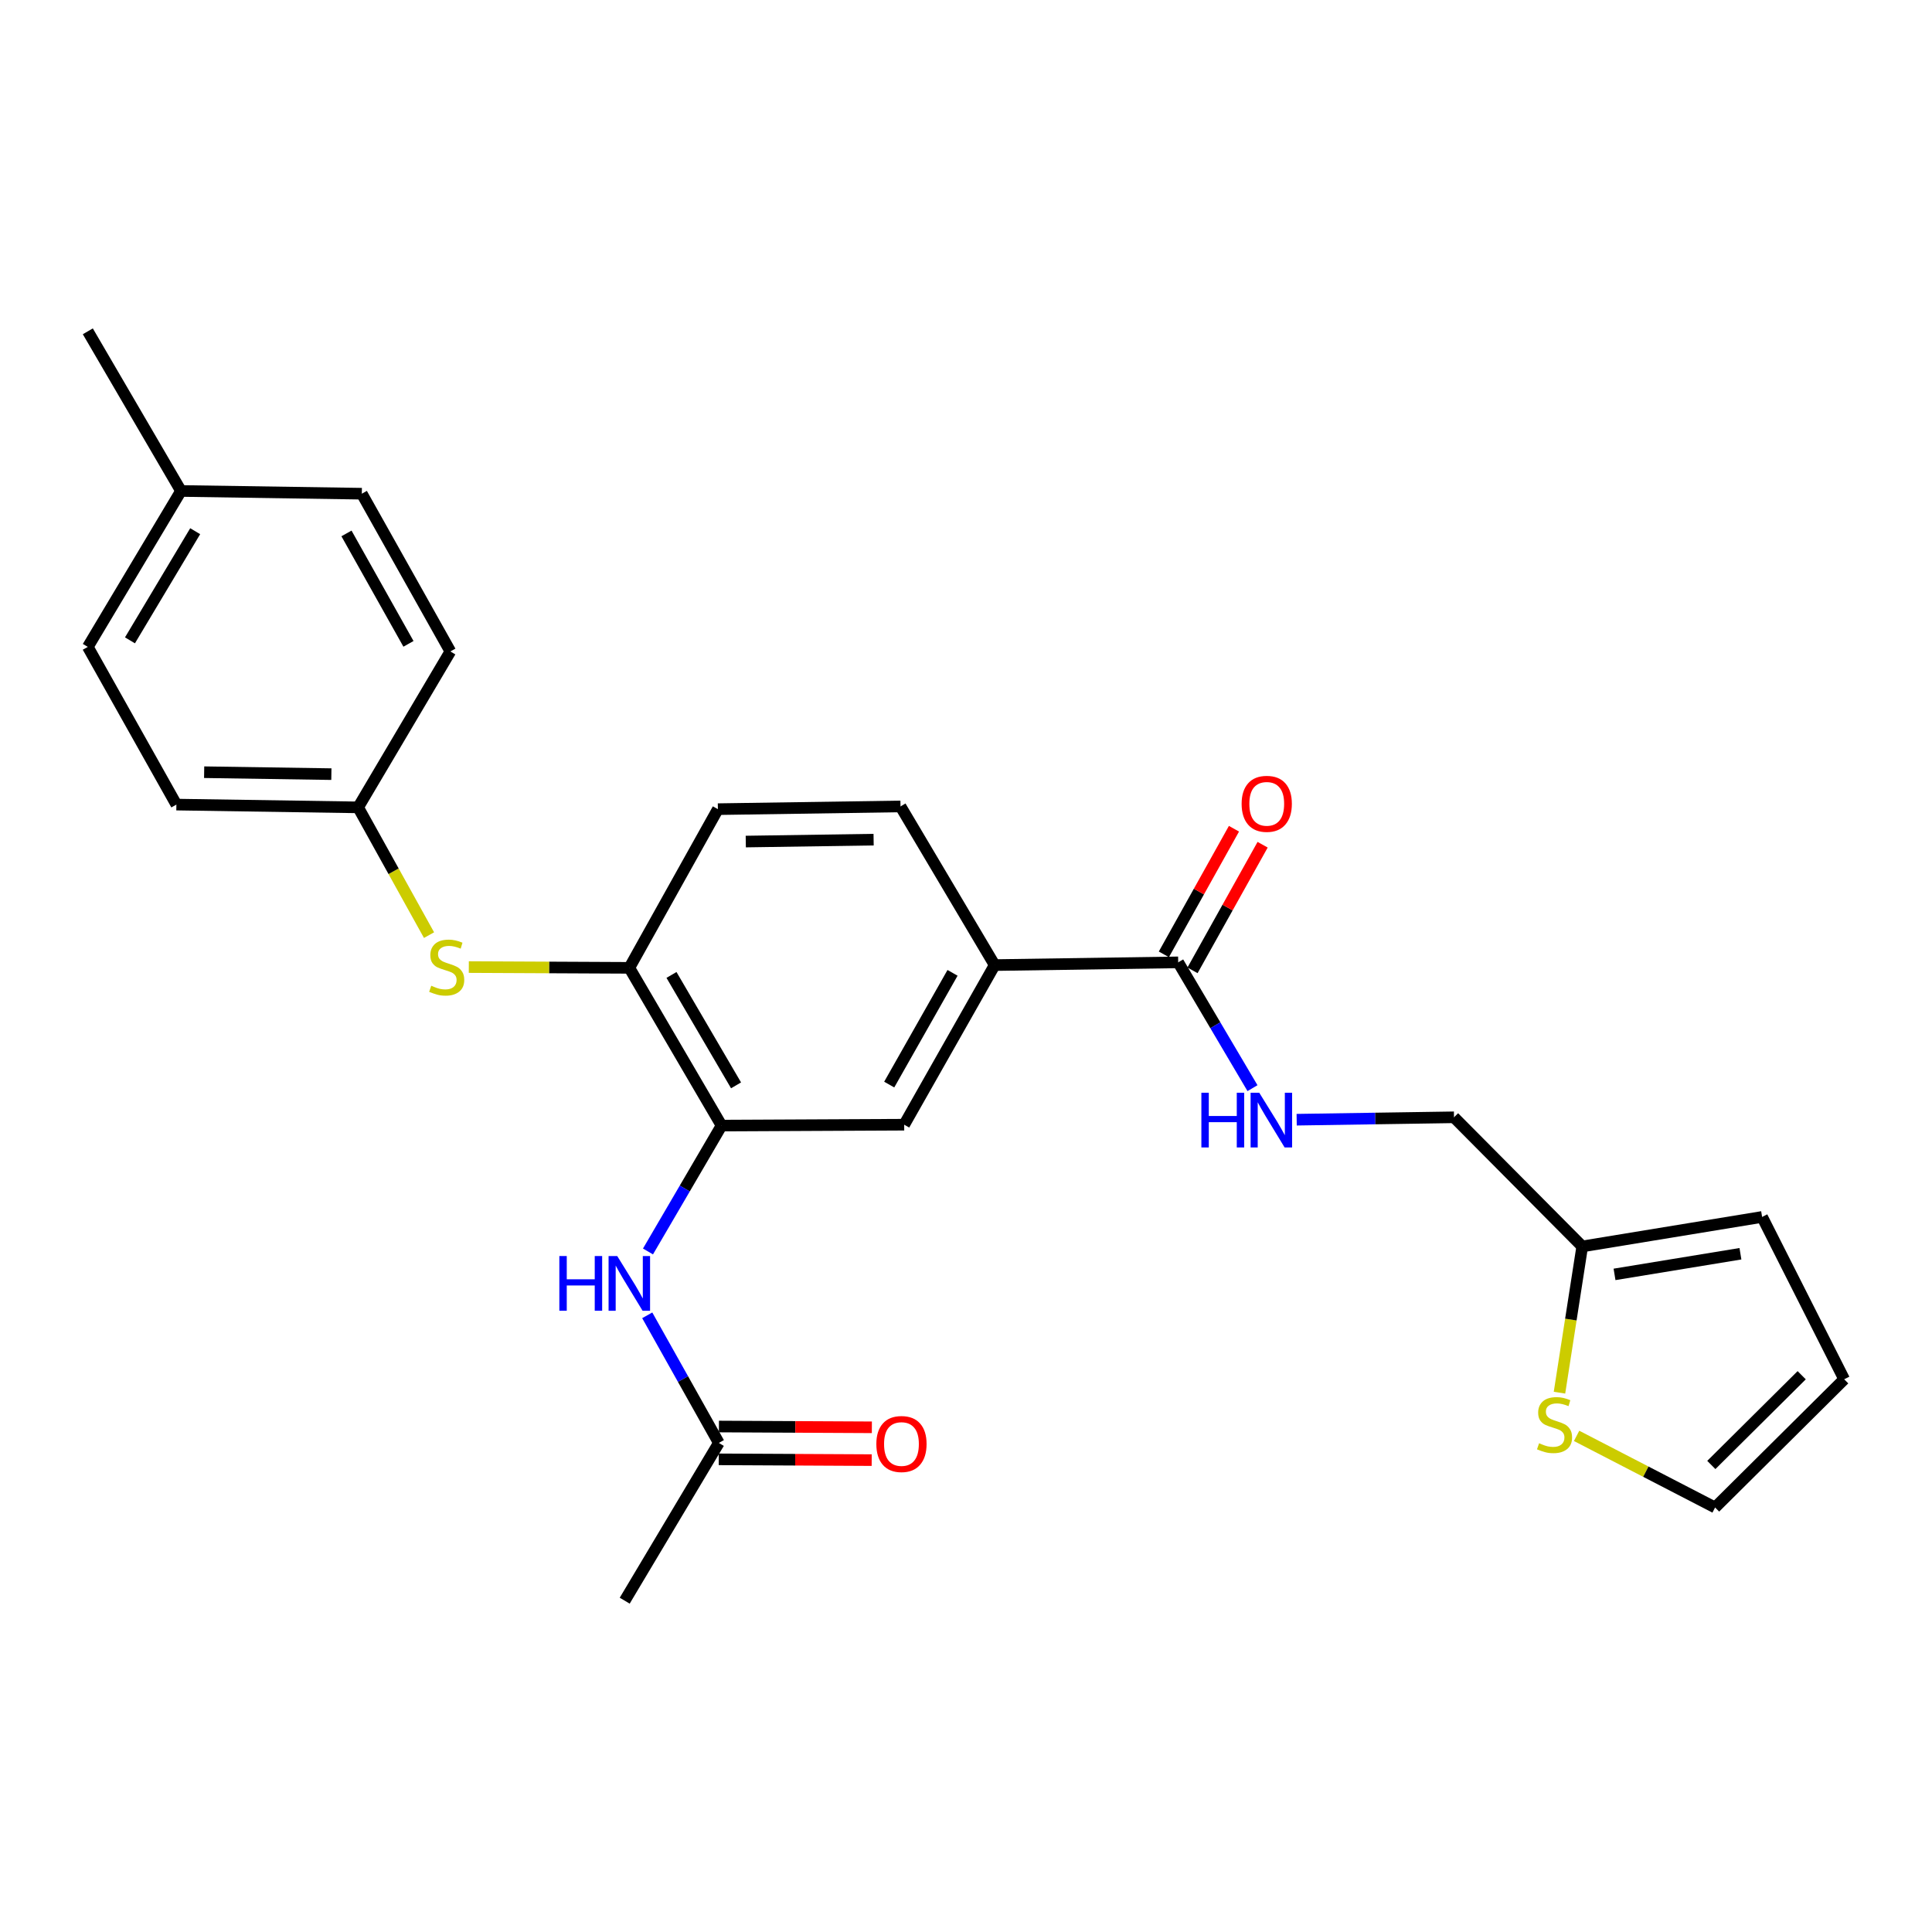 <?xml version='1.0' encoding='iso-8859-1'?>
<svg version='1.1' baseProfile='full'
              xmlns='http://www.w3.org/2000/svg'
                      xmlns:rdkit='http://www.rdkit.org/xml'
                      xmlns:xlink='http://www.w3.org/1999/xlink'
                  xml:space='preserve'
width='1000px' height='1000px' viewBox='0 0 1000 1000'>
<!-- END OF HEADER -->
<rect style='opacity:1.0;fill:#FFFFFF;stroke:none' width='1000' height='1000' x='0' y='0'> </rect>
<path class='bond-1' d='M 373.476,582.597 L 354.435,615.176' style='fill:none;fill-rule:evenodd;stroke:#000000;stroke-width:6px;stroke-linecap:butt;stroke-linejoin:miter;stroke-opacity:1' />
<path class='bond-1' d='M 354.435,615.176 L 335.395,647.754' style='fill:none;fill-rule:evenodd;stroke:#0000FF;stroke-width:6px;stroke-linecap:butt;stroke-linejoin:miter;stroke-opacity:1' />
<path class='bond-2' d='M 373.476,582.597 L 325.737,500.953' style='fill:none;fill-rule:evenodd;stroke:#000000;stroke-width:6px;stroke-linecap:butt;stroke-linejoin:miter;stroke-opacity:1' />
<path class='bond-2' d='M 380.978,561.777 L 347.561,504.626' style='fill:none;fill-rule:evenodd;stroke:#000000;stroke-width:6px;stroke-linecap:butt;stroke-linejoin:miter;stroke-opacity:1' />
<path class='bond-4' d='M 373.476,582.597 L 468.01,582.144' style='fill:none;fill-rule:evenodd;stroke:#000000;stroke-width:6px;stroke-linecap:butt;stroke-linejoin:miter;stroke-opacity:1' />
<path class='bond-0' d='M 609.831,498.113 L 514.834,499.528' style='fill:none;fill-rule:evenodd;stroke:#000000;stroke-width:6px;stroke-linecap:butt;stroke-linejoin:miter;stroke-opacity:1' />
<path class='bond-6' d='M 609.831,498.113 L 629.06,530.67' style='fill:none;fill-rule:evenodd;stroke:#000000;stroke-width:6px;stroke-linecap:butt;stroke-linejoin:miter;stroke-opacity:1' />
<path class='bond-6' d='M 629.06,530.67 L 648.288,563.227' style='fill:none;fill-rule:evenodd;stroke:#0000FF;stroke-width:6px;stroke-linecap:butt;stroke-linejoin:miter;stroke-opacity:1' />
<path class='bond-11' d='M 617.247,502.251 L 635.39,469.739' style='fill:none;fill-rule:evenodd;stroke:#000000;stroke-width:6px;stroke-linecap:butt;stroke-linejoin:miter;stroke-opacity:1' />
<path class='bond-11' d='M 635.39,469.739 L 653.532,437.228' style='fill:none;fill-rule:evenodd;stroke:#FF0000;stroke-width:6px;stroke-linecap:butt;stroke-linejoin:miter;stroke-opacity:1' />
<path class='bond-11' d='M 602.415,493.974 L 620.557,461.462' style='fill:none;fill-rule:evenodd;stroke:#000000;stroke-width:6px;stroke-linecap:butt;stroke-linejoin:miter;stroke-opacity:1' />
<path class='bond-11' d='M 620.557,461.462 L 638.699,428.951' style='fill:none;fill-rule:evenodd;stroke:#FF0000;stroke-width:6px;stroke-linecap:butt;stroke-linejoin:miter;stroke-opacity:1' />
<path class='bond-9' d='M 335.01,680.807 L 353.54,713.832' style='fill:none;fill-rule:evenodd;stroke:#0000FF;stroke-width:6px;stroke-linecap:butt;stroke-linejoin:miter;stroke-opacity:1' />
<path class='bond-9' d='M 353.54,713.832 L 372.07,746.858' style='fill:none;fill-rule:evenodd;stroke:#000000;stroke-width:6px;stroke-linecap:butt;stroke-linejoin:miter;stroke-opacity:1' />
<path class='bond-5' d='M 325.737,500.953 L 284.196,500.754' style='fill:none;fill-rule:evenodd;stroke:#000000;stroke-width:6px;stroke-linecap:butt;stroke-linejoin:miter;stroke-opacity:1' />
<path class='bond-5' d='M 284.196,500.754 L 242.655,500.555' style='fill:none;fill-rule:evenodd;stroke:#CCCC00;stroke-width:6px;stroke-linecap:butt;stroke-linejoin:miter;stroke-opacity:1' />
<path class='bond-13' d='M 325.737,500.953 L 371.579,418.818' style='fill:none;fill-rule:evenodd;stroke:#000000;stroke-width:6px;stroke-linecap:butt;stroke-linejoin:miter;stroke-opacity:1' />
<path class='bond-3' d='M 514.834,499.528 L 468.01,582.144' style='fill:none;fill-rule:evenodd;stroke:#000000;stroke-width:6px;stroke-linecap:butt;stroke-linejoin:miter;stroke-opacity:1' />
<path class='bond-3' d='M 493.033,503.545 L 460.257,561.377' style='fill:none;fill-rule:evenodd;stroke:#000000;stroke-width:6px;stroke-linecap:butt;stroke-linejoin:miter;stroke-opacity:1' />
<path class='bond-14' d='M 514.834,499.528 L 466.104,417.403' style='fill:none;fill-rule:evenodd;stroke:#000000;stroke-width:6px;stroke-linecap:butt;stroke-linejoin:miter;stroke-opacity:1' />
<path class='bond-18' d='M 222.065,484.018 L 203.717,450.956' style='fill:none;fill-rule:evenodd;stroke:#CCCC00;stroke-width:6px;stroke-linecap:butt;stroke-linejoin:miter;stroke-opacity:1' />
<path class='bond-18' d='M 203.717,450.956 L 185.369,417.893' style='fill:none;fill-rule:evenodd;stroke:#000000;stroke-width:6px;stroke-linecap:butt;stroke-linejoin:miter;stroke-opacity:1' />
<path class='bond-17' d='M 671.155,579.557 L 711.871,578.935' style='fill:none;fill-rule:evenodd;stroke:#0000FF;stroke-width:6px;stroke-linecap:butt;stroke-linejoin:miter;stroke-opacity:1' />
<path class='bond-17' d='M 711.871,578.935 L 752.586,578.313' style='fill:none;fill-rule:evenodd;stroke:#000000;stroke-width:6px;stroke-linecap:butt;stroke-linejoin:miter;stroke-opacity:1' />
<path class='bond-7' d='M 807.187,720.848 L 813.075,683' style='fill:none;fill-rule:evenodd;stroke:#CCCC00;stroke-width:6px;stroke-linecap:butt;stroke-linejoin:miter;stroke-opacity:1' />
<path class='bond-7' d='M 813.075,683 L 818.962,645.152' style='fill:none;fill-rule:evenodd;stroke:#000000;stroke-width:6px;stroke-linecap:butt;stroke-linejoin:miter;stroke-opacity:1' />
<path class='bond-10' d='M 816.047,743.204 L 851.886,761.738' style='fill:none;fill-rule:evenodd;stroke:#CCCC00;stroke-width:6px;stroke-linecap:butt;stroke-linejoin:miter;stroke-opacity:1' />
<path class='bond-10' d='M 851.886,761.738 L 887.726,780.273' style='fill:none;fill-rule:evenodd;stroke:#000000;stroke-width:6px;stroke-linecap:butt;stroke-linejoin:miter;stroke-opacity:1' />
<path class='bond-8' d='M 818.962,645.152 L 752.586,578.313' style='fill:none;fill-rule:evenodd;stroke:#000000;stroke-width:6px;stroke-linecap:butt;stroke-linejoin:miter;stroke-opacity:1' />
<path class='bond-12' d='M 818.962,645.152 L 912.062,629.884' style='fill:none;fill-rule:evenodd;stroke:#000000;stroke-width:6px;stroke-linecap:butt;stroke-linejoin:miter;stroke-opacity:1' />
<path class='bond-12' d='M 835.676,659.623 L 900.846,648.936' style='fill:none;fill-rule:evenodd;stroke:#000000;stroke-width:6px;stroke-linecap:butt;stroke-linejoin:miter;stroke-opacity:1' />
<path class='bond-16' d='M 372.026,755.351 L 411.607,755.552' style='fill:none;fill-rule:evenodd;stroke:#000000;stroke-width:6px;stroke-linecap:butt;stroke-linejoin:miter;stroke-opacity:1' />
<path class='bond-16' d='M 411.607,755.552 L 451.188,755.754' style='fill:none;fill-rule:evenodd;stroke:#FF0000;stroke-width:6px;stroke-linecap:butt;stroke-linejoin:miter;stroke-opacity:1' />
<path class='bond-16' d='M 372.113,738.365 L 411.694,738.567' style='fill:none;fill-rule:evenodd;stroke:#000000;stroke-width:6px;stroke-linecap:butt;stroke-linejoin:miter;stroke-opacity:1' />
<path class='bond-16' d='M 411.694,738.567 L 451.275,738.768' style='fill:none;fill-rule:evenodd;stroke:#FF0000;stroke-width:6px;stroke-linecap:butt;stroke-linejoin:miter;stroke-opacity:1' />
<path class='bond-24' d='M 372.07,746.858 L 323.349,828.512' style='fill:none;fill-rule:evenodd;stroke:#000000;stroke-width:6px;stroke-linecap:butt;stroke-linejoin:miter;stroke-opacity:1' />
<path class='bond-28' d='M 887.726,780.273 L 954.545,713.915' style='fill:none;fill-rule:evenodd;stroke:#000000;stroke-width:6px;stroke-linecap:butt;stroke-linejoin:miter;stroke-opacity:1' />
<path class='bond-28' d='M 885.78,758.267 L 932.554,711.817' style='fill:none;fill-rule:evenodd;stroke:#000000;stroke-width:6px;stroke-linecap:butt;stroke-linejoin:miter;stroke-opacity:1' />
<path class='bond-15' d='M 912.062,629.884 L 954.545,713.915' style='fill:none;fill-rule:evenodd;stroke:#000000;stroke-width:6px;stroke-linecap:butt;stroke-linejoin:miter;stroke-opacity:1' />
<path class='bond-26' d='M 371.579,418.818 L 466.104,417.403' style='fill:none;fill-rule:evenodd;stroke:#000000;stroke-width:6px;stroke-linecap:butt;stroke-linejoin:miter;stroke-opacity:1' />
<path class='bond-26' d='M 386.012,435.589 L 452.18,434.599' style='fill:none;fill-rule:evenodd;stroke:#000000;stroke-width:6px;stroke-linecap:butt;stroke-linejoin:miter;stroke-opacity:1' />
<path class='bond-20' d='M 185.369,417.893 L 233.108,337.193' style='fill:none;fill-rule:evenodd;stroke:#000000;stroke-width:6px;stroke-linecap:butt;stroke-linejoin:miter;stroke-opacity:1' />
<path class='bond-21' d='M 185.369,417.893 L 91.297,416.459' style='fill:none;fill-rule:evenodd;stroke:#000000;stroke-width:6px;stroke-linecap:butt;stroke-linejoin:miter;stroke-opacity:1' />
<path class='bond-21' d='M 171.517,400.694 L 105.667,399.69' style='fill:none;fill-rule:evenodd;stroke:#000000;stroke-width:6px;stroke-linecap:butt;stroke-linejoin:miter;stroke-opacity:1' />
<path class='bond-19' d='M 93.684,254.123 L 45.455,334.833' style='fill:none;fill-rule:evenodd;stroke:#000000;stroke-width:6px;stroke-linecap:butt;stroke-linejoin:miter;stroke-opacity:1' />
<path class='bond-19' d='M 101.031,274.943 L 67.27,331.44' style='fill:none;fill-rule:evenodd;stroke:#000000;stroke-width:6px;stroke-linecap:butt;stroke-linejoin:miter;stroke-opacity:1' />
<path class='bond-25' d='M 93.684,254.123 L 45.455,171.488' style='fill:none;fill-rule:evenodd;stroke:#000000;stroke-width:6px;stroke-linecap:butt;stroke-linejoin:miter;stroke-opacity:1' />
<path class='bond-27' d='M 93.684,254.123 L 187.275,255.539' style='fill:none;fill-rule:evenodd;stroke:#000000;stroke-width:6px;stroke-linecap:butt;stroke-linejoin:miter;stroke-opacity:1' />
<path class='bond-23' d='M 233.108,337.193 L 187.275,255.539' style='fill:none;fill-rule:evenodd;stroke:#000000;stroke-width:6px;stroke-linecap:butt;stroke-linejoin:miter;stroke-opacity:1' />
<path class='bond-23' d='M 211.421,333.258 L 179.338,276.101' style='fill:none;fill-rule:evenodd;stroke:#000000;stroke-width:6px;stroke-linecap:butt;stroke-linejoin:miter;stroke-opacity:1' />
<path class='bond-22' d='M 91.297,416.459 L 45.455,334.833' style='fill:none;fill-rule:evenodd;stroke:#000000;stroke-width:6px;stroke-linecap:butt;stroke-linejoin:miter;stroke-opacity:1' />
<path  class='atom-2' d='M 289.517 650.12
L 293.357 650.12
L 293.357 662.16
L 307.837 662.16
L 307.837 650.12
L 311.677 650.12
L 311.677 678.44
L 307.837 678.44
L 307.837 665.36
L 293.357 665.36
L 293.357 678.44
L 289.517 678.44
L 289.517 650.12
' fill='#0000FF'/>
<path  class='atom-2' d='M 319.477 650.12
L 328.757 665.12
Q 329.677 666.6, 331.157 669.28
Q 332.637 671.96, 332.717 672.12
L 332.717 650.12
L 336.477 650.12
L 336.477 678.44
L 332.597 678.44
L 322.637 662.04
Q 321.477 660.12, 320.237 657.92
Q 319.037 655.72, 318.677 655.04
L 318.677 678.44
L 314.997 678.44
L 314.997 650.12
L 319.477 650.12
' fill='#0000FF'/>
<path  class='atom-6' d='M 223.212 510.22
Q 223.532 510.34, 224.852 510.9
Q 226.172 511.46, 227.612 511.82
Q 229.092 512.14, 230.532 512.14
Q 233.212 512.14, 234.772 510.86
Q 236.332 509.54, 236.332 507.26
Q 236.332 505.7, 235.532 504.74
Q 234.772 503.78, 233.572 503.26
Q 232.372 502.74, 230.372 502.14
Q 227.852 501.38, 226.332 500.66
Q 224.852 499.94, 223.772 498.42
Q 222.732 496.9, 222.732 494.34
Q 222.732 490.78, 225.132 488.58
Q 227.572 486.38, 232.372 486.38
Q 235.652 486.38, 239.372 487.94
L 238.452 491.02
Q 235.052 489.62, 232.492 489.62
Q 229.732 489.62, 228.212 490.78
Q 226.692 491.9, 226.732 493.86
Q 226.732 495.38, 227.492 496.3
Q 228.292 497.22, 229.412 497.74
Q 230.572 498.26, 232.492 498.86
Q 235.052 499.66, 236.572 500.46
Q 238.092 501.26, 239.172 502.9
Q 240.292 504.5, 240.292 507.26
Q 240.292 511.18, 237.652 513.3
Q 235.052 515.38, 230.692 515.38
Q 228.172 515.38, 226.252 514.82
Q 224.372 514.3, 222.132 513.38
L 223.212 510.22
' fill='#CCCC00'/>
<path  class='atom-7' d='M 621.831 565.597
L 625.671 565.597
L 625.671 577.637
L 640.151 577.637
L 640.151 565.597
L 643.991 565.597
L 643.991 593.917
L 640.151 593.917
L 640.151 580.837
L 625.671 580.837
L 625.671 593.917
L 621.831 593.917
L 621.831 565.597
' fill='#0000FF'/>
<path  class='atom-7' d='M 651.791 565.597
L 661.071 580.597
Q 661.991 582.077, 663.471 584.757
Q 664.951 587.437, 665.031 587.597
L 665.031 565.597
L 668.791 565.597
L 668.791 593.917
L 664.911 593.917
L 654.951 577.517
Q 653.791 575.597, 652.551 573.397
Q 651.351 571.197, 650.991 570.517
L 650.991 593.917
L 647.311 593.917
L 647.311 565.597
L 651.791 565.597
' fill='#0000FF'/>
<path  class='atom-8' d='M 796.628 747.019
Q 796.948 747.139, 798.268 747.699
Q 799.588 748.259, 801.028 748.619
Q 802.508 748.939, 803.948 748.939
Q 806.628 748.939, 808.188 747.659
Q 809.748 746.339, 809.748 744.059
Q 809.748 742.499, 808.948 741.539
Q 808.188 740.579, 806.988 740.059
Q 805.788 739.539, 803.788 738.939
Q 801.268 738.179, 799.748 737.459
Q 798.268 736.739, 797.188 735.219
Q 796.148 733.699, 796.148 731.139
Q 796.148 727.579, 798.548 725.379
Q 800.988 723.179, 805.788 723.179
Q 809.068 723.179, 812.788 724.739
L 811.868 727.819
Q 808.468 726.419, 805.908 726.419
Q 803.148 726.419, 801.628 727.579
Q 800.108 728.699, 800.148 730.659
Q 800.148 732.179, 800.908 733.099
Q 801.708 734.019, 802.828 734.539
Q 803.988 735.059, 805.908 735.659
Q 808.468 736.459, 809.988 737.259
Q 811.508 738.059, 812.588 739.699
Q 813.708 741.299, 813.708 744.059
Q 813.708 747.979, 811.068 750.099
Q 808.468 752.179, 804.108 752.179
Q 801.588 752.179, 799.668 751.619
Q 797.788 751.099, 795.548 750.179
L 796.628 747.019
' fill='#CCCC00'/>
<path  class='atom-12' d='M 642.664 416.058
Q 642.664 409.258, 646.024 405.458
Q 649.384 401.658, 655.664 401.658
Q 661.944 401.658, 665.304 405.458
Q 668.664 409.258, 668.664 416.058
Q 668.664 422.938, 665.264 426.858
Q 661.864 430.738, 655.664 430.738
Q 649.424 430.738, 646.024 426.858
Q 642.664 422.978, 642.664 416.058
M 655.664 427.538
Q 659.984 427.538, 662.304 424.658
Q 664.664 421.738, 664.664 416.058
Q 664.664 410.498, 662.304 407.698
Q 659.984 404.858, 655.664 404.858
Q 651.344 404.858, 648.984 407.658
Q 646.664 410.458, 646.664 416.058
Q 646.664 421.778, 648.984 424.658
Q 651.344 427.538, 655.664 427.538
' fill='#FF0000'/>
<path  class='atom-17' d='M 453.595 747.419
Q 453.595 740.619, 456.955 736.819
Q 460.315 733.019, 466.595 733.019
Q 472.875 733.019, 476.235 736.819
Q 479.595 740.619, 479.595 747.419
Q 479.595 754.299, 476.195 758.219
Q 472.795 762.099, 466.595 762.099
Q 460.355 762.099, 456.955 758.219
Q 453.595 754.339, 453.595 747.419
M 466.595 758.899
Q 470.915 758.899, 473.235 756.019
Q 475.595 753.099, 475.595 747.419
Q 475.595 741.859, 473.235 739.059
Q 470.915 736.219, 466.595 736.219
Q 462.275 736.219, 459.915 739.019
Q 457.595 741.819, 457.595 747.419
Q 457.595 753.139, 459.915 756.019
Q 462.275 758.899, 466.595 758.899
' fill='#FF0000'/>
</svg>
